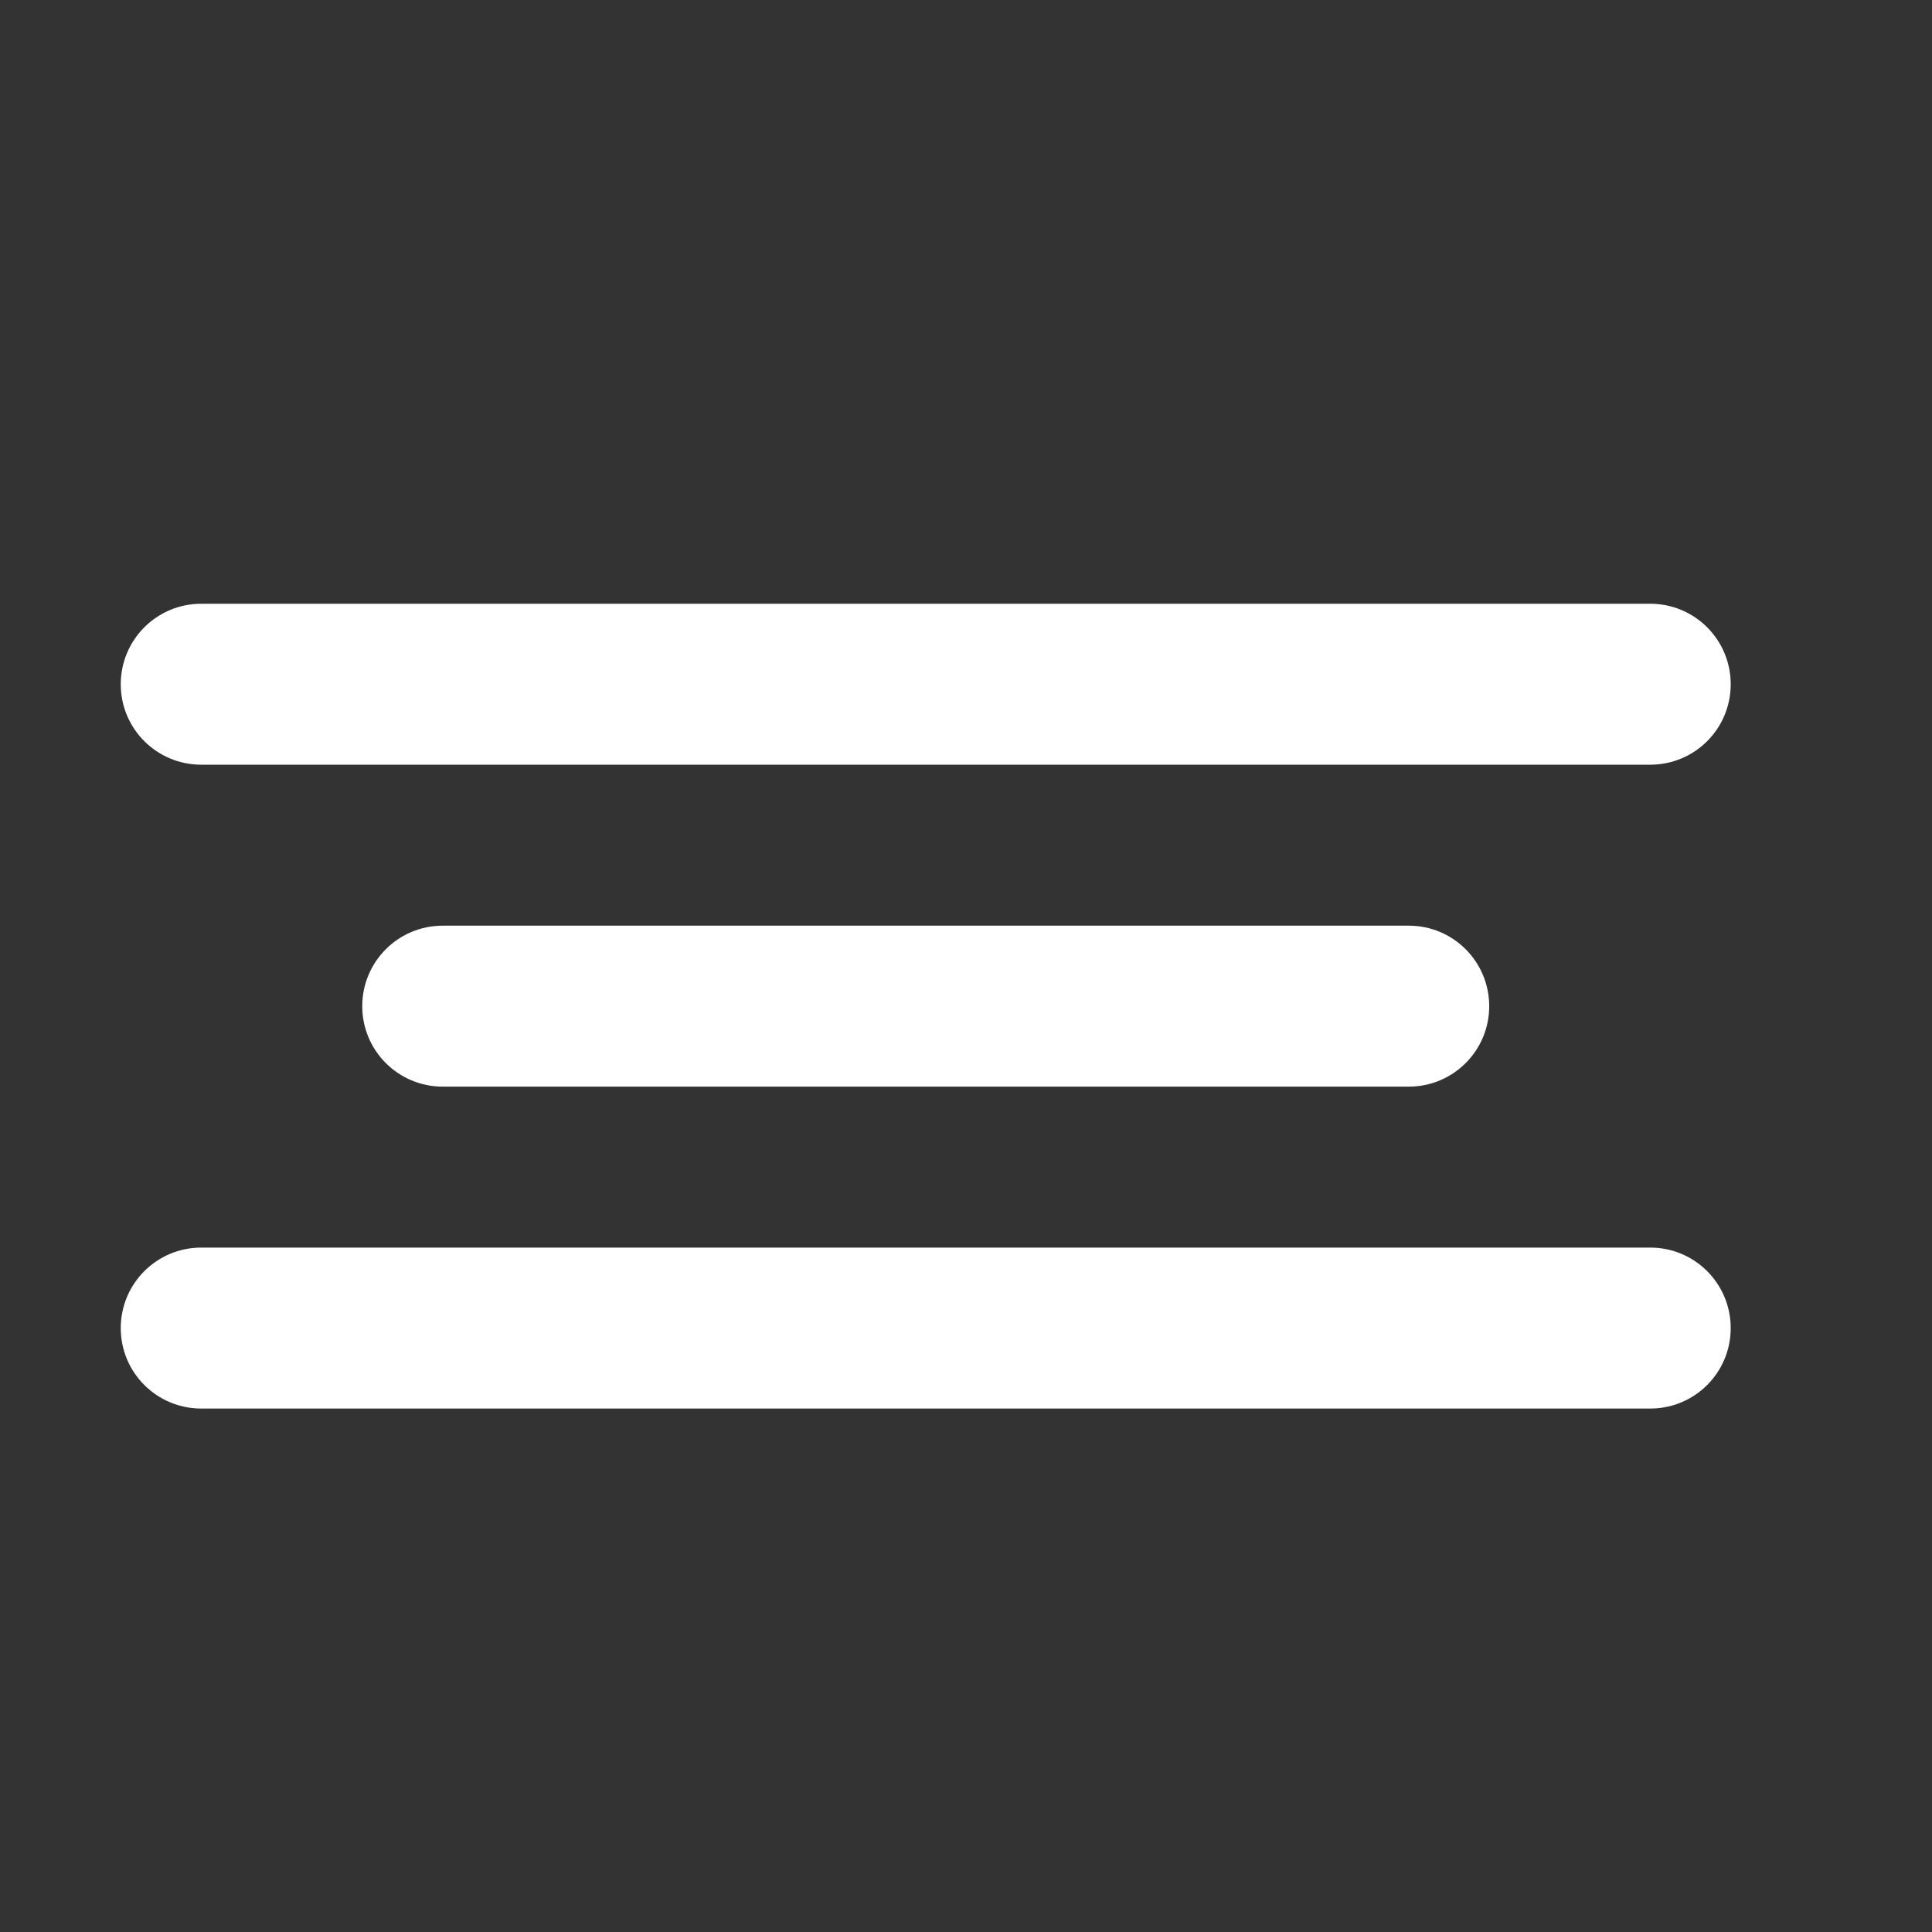 <?xml version="1.0" encoding="UTF-8"?> <svg xmlns="http://www.w3.org/2000/svg" width="16" height="16" viewBox="0 0 16 16" fill="none"><rect x="0" y="0" width="16" height="16" fill="#333333" stroke="none"/><path fill-rule="evenodd" clip-rule="evenodd" d="M3 8.333C3 7.964 3.298 7.666 3.667 7.666H11.667C12.035 7.666 12.333 7.964 12.333 8.333C12.333 8.701 12.035 8.999 11.667 8.999H3.667C3.298 8.999 3 8.701 3 8.333Z" fill="white"></path><path fill-rule="evenodd" clip-rule="evenodd" d="M1 5.667C1 5.298 1.298 5 1.667 5H13.667C14.035 5 14.333 5.298 14.333 5.667C14.333 6.035 14.035 6.333 13.667 6.333H1.667C1.298 6.333 1 6.035 1 5.667Z" fill="white"></path><path fill-rule="evenodd" clip-rule="evenodd" d="M1 10.999C1 10.63 1.298 10.332 1.667 10.332H13.667C14.035 10.332 14.333 10.63 14.333 10.999C14.333 11.367 14.035 11.665 13.667 11.665H1.667C1.298 11.665 1 11.367 1 10.999Z" fill="white"></path></svg> 